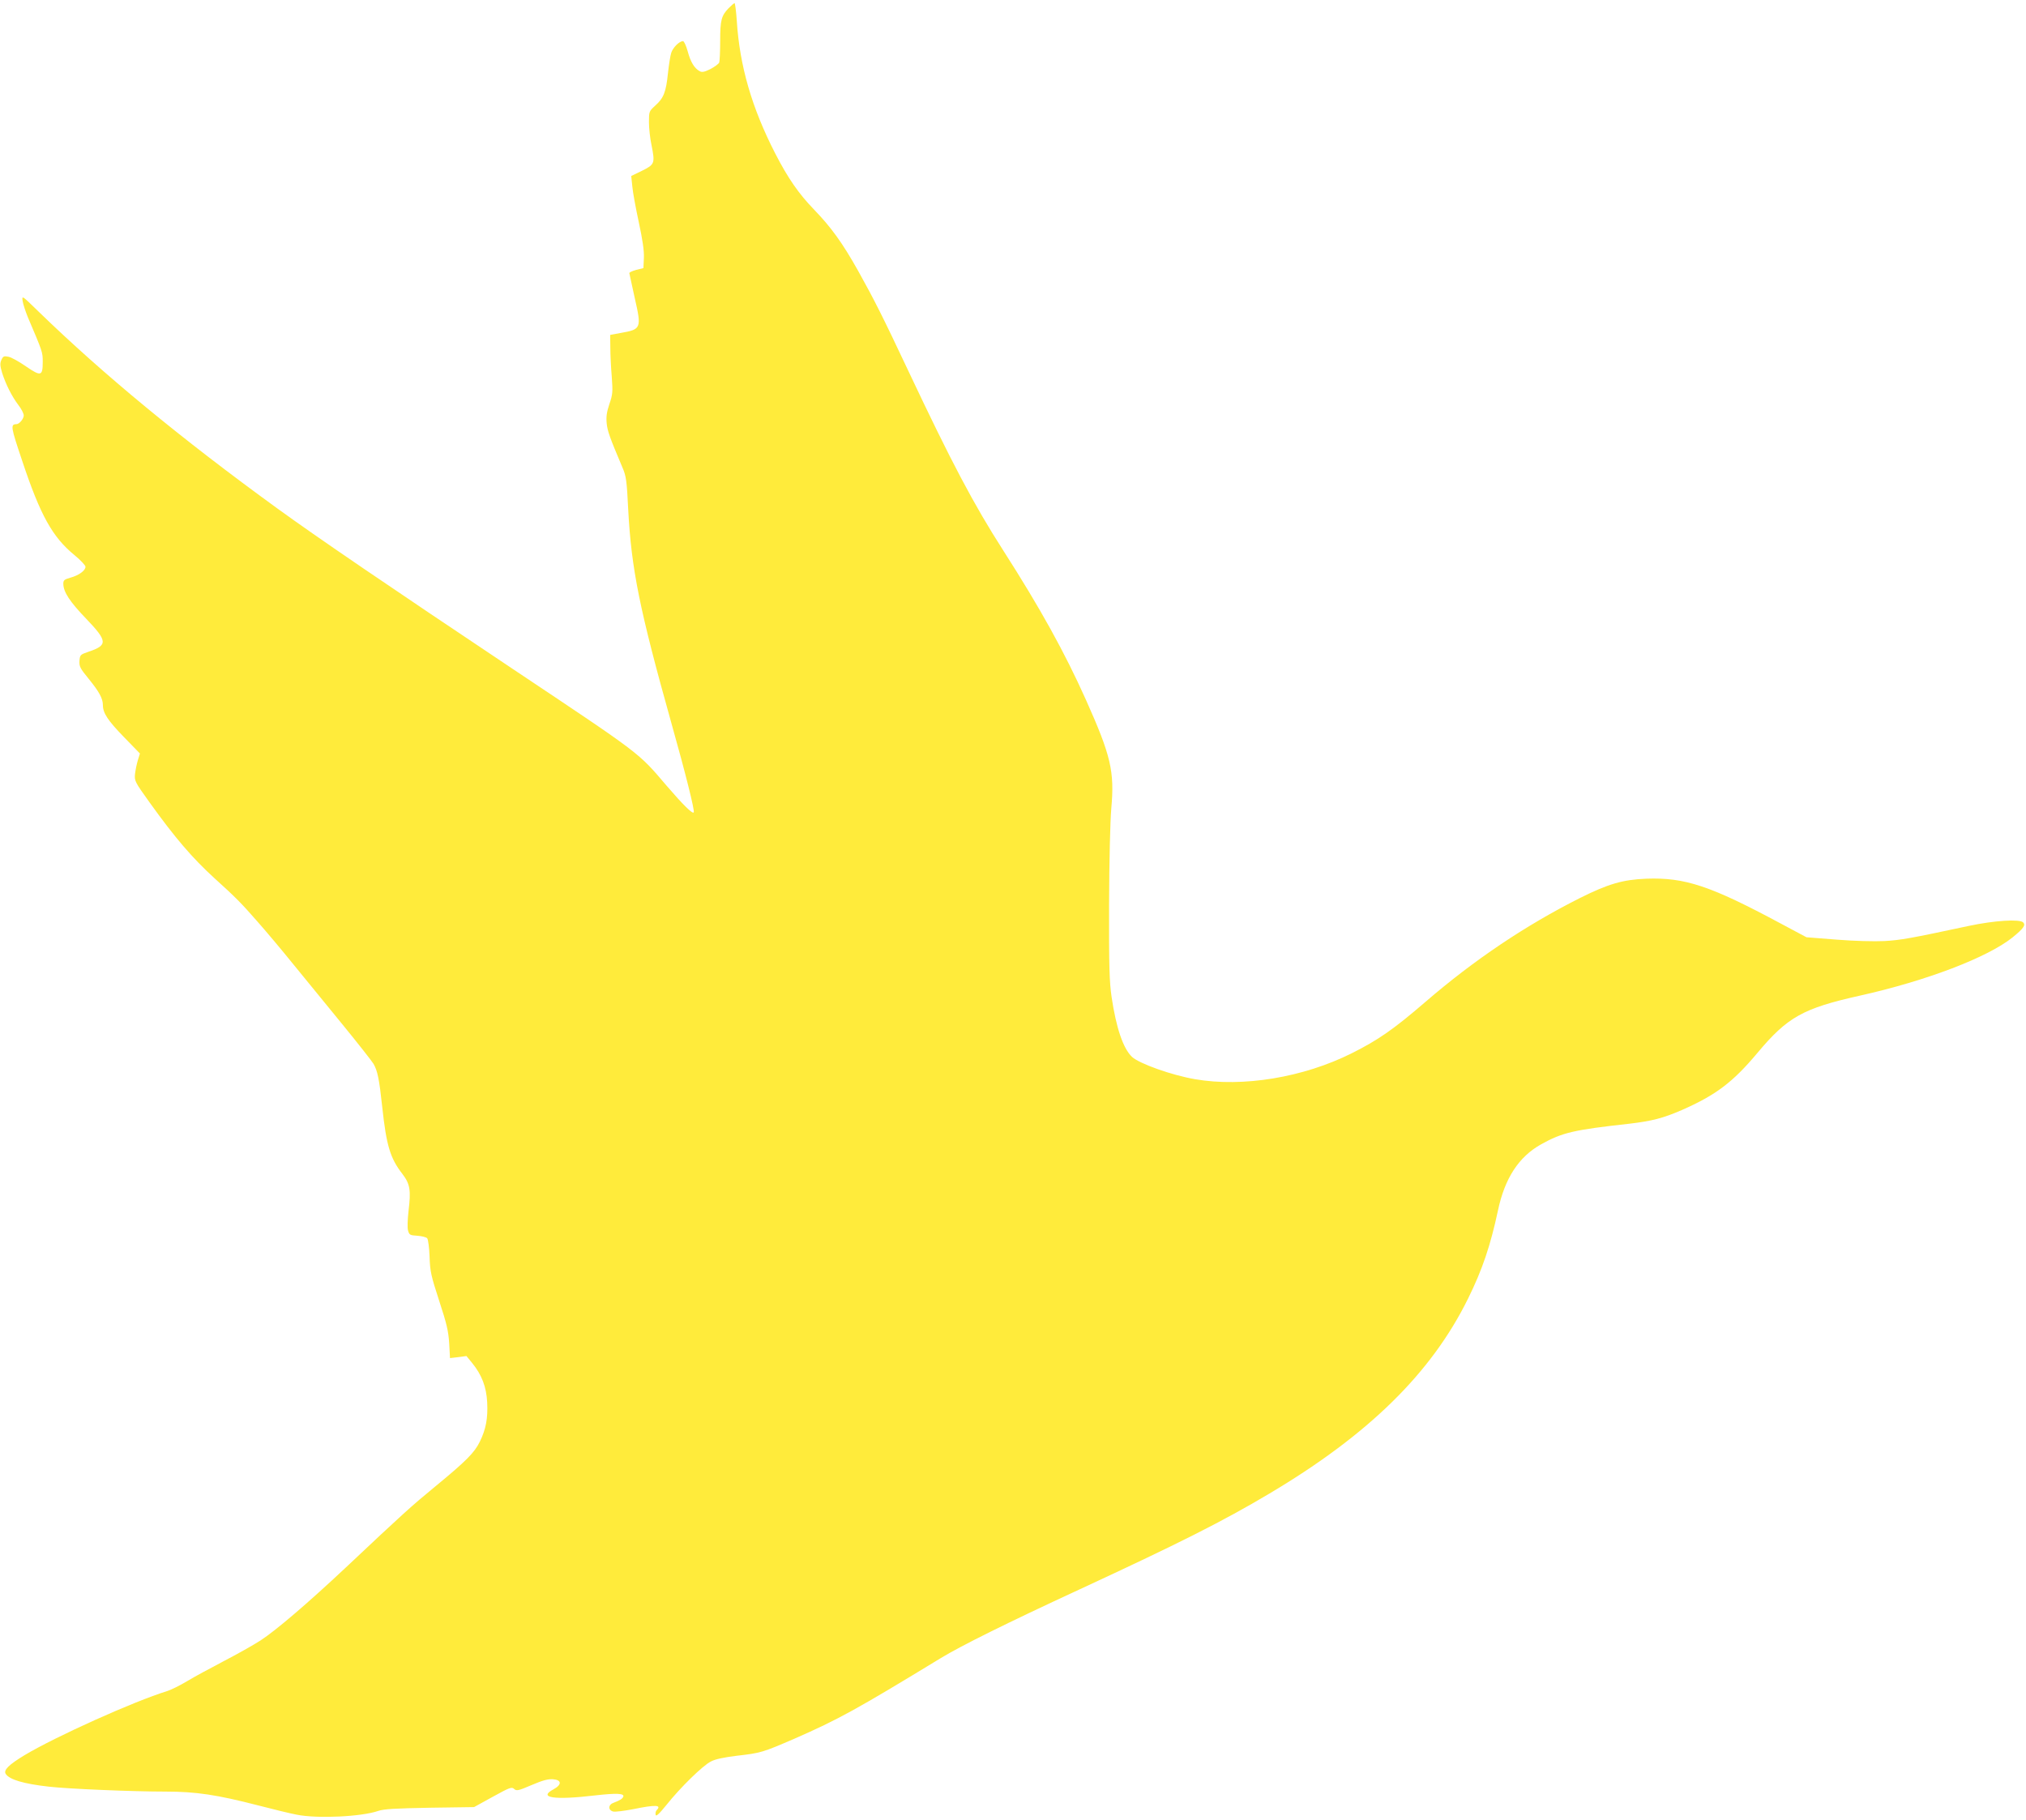 <?xml version="1.0" standalone="no"?>
<!DOCTYPE svg PUBLIC "-//W3C//DTD SVG 20010904//EN"
 "http://www.w3.org/TR/2001/REC-SVG-20010904/DTD/svg10.dtd">
<svg version="1.0" xmlns="http://www.w3.org/2000/svg"
 width="1280pt" height="1150pt" viewBox="0 0 1280 1150"
 preserveAspectRatio="xMidYMid meet">
<g transform="translate(0,1150) scale(0.1,-0.1)"
fill="#ffeb3b" stroke="none">
<path d="M4603 11448 c-46 -48 -53 -76 -53 -208 0 -65 -3 -126 -6 -135 -4 -9
-29 -27 -55 -41 -38 -19 -54 -22 -68 -14 -34 18 -58 58 -76 125 -10 36 -23 65
-30 65 -23 0 -63 -40 -74 -73 -6 -17 -15 -76 -21 -130 -12 -118 -27 -157 -80
-204 -39 -36 -40 -37 -40 -105 0 -38 7 -103 16 -144 23 -116 21 -123 -60 -163
l-68 -33 7 -67 c3 -36 22 -138 41 -226 24 -112 34 -179 32 -225 l-3 -64 -45
-11 c-25 -7 -45 -16 -44 -21 1 -5 16 -75 34 -156 44 -193 42 -199 -90 -222
l-65 -12 1 -79 c0 -44 4 -127 9 -185 7 -96 6 -112 -15 -173 -17 -51 -21 -80
-17 -122 5 -49 18 -86 100 -280 23 -53 27 -82 36 -265 20 -376 71 -629 273
-1350 89 -316 148 -552 141 -563 -7 -12 -67 47 -171 168 -182 213 -151 190
-972 738 -789 527 -1238 833 -1490 1016 -606 440 -1099 847 -1504 1240 -108
105 -108 106 -103 69 3 -20 18 -65 32 -100 94 -221 95 -222 95 -284 0 -91 -11
-94 -106 -29 -43 30 -93 58 -111 61 -28 6 -34 3 -44 -20 -10 -22 -9 -37 5 -84
24 -73 60 -145 102 -201 19 -24 34 -54 34 -66 0 -21 -28 -55 -46 -55 -39 -1
-36 -17 36 -231 115 -346 192 -483 330 -596 38 -31 70 -65 70 -74 0 -24 -41
-54 -95 -69 -39 -11 -45 -16 -45 -39 1 -52 41 -113 145 -221 135 -141 137
-167 14 -208 -52 -18 -54 -20 -57 -58 -2 -35 4 -47 59 -114 65 -80 89 -123 89
-165 0 -50 31 -97 132 -201 l102 -105 -13 -42 c-7 -23 -15 -62 -18 -87 -4 -44
-2 -49 92 -180 163 -227 271 -352 410 -479 137 -124 169 -157 269 -271 56 -63
160 -187 231 -275 72 -88 211 -258 308 -377 98 -120 186 -232 197 -250 25 -44
36 -95 55 -273 26 -242 50 -323 127 -422 49 -64 55 -103 39 -235 -6 -54 -8
-106 -3 -123 8 -28 12 -30 59 -33 28 -2 56 -9 62 -16 6 -7 13 -60 15 -117 3
-94 10 -122 61 -279 48 -146 58 -191 63 -268 l5 -93 52 6 52 7 36 -44 c61 -75
90 -151 95 -249 5 -101 -8 -169 -46 -247 -34 -70 -85 -122 -282 -284 -152
-125 -204 -172 -565 -512 -242 -227 -442 -398 -539 -461 -45 -29 -148 -87
-231 -130 -82 -43 -188 -100 -234 -128 -45 -27 -102 -55 -125 -62 -211 -65
-704 -287 -901 -405 -99 -60 -134 -94 -119 -118 23 -36 112 -63 274 -81 122
-14 529 -31 736 -31 192 0 324 -20 584 -87 96 -25 207 -52 245 -59 130 -26
409 -13 515 24 35 12 107 16 325 20 l280 4 118 65 c107 59 120 64 135 50 15
-14 26 -12 110 24 70 30 104 39 135 37 56 -4 58 -34 5 -63 -102 -54 3 -70 263
-39 134 15 184 13 177 -8 -5 -13 -22 -24 -60 -38 -36 -12 -38 -47 -4 -56 13
-3 70 4 127 15 141 29 181 27 148 -6 -6 -6 -9 -19 -7 -29 2 -14 20 2 68 61 89
112 231 250 281 275 28 15 81 26 161 36 155 18 163 20 369 109 274 120 392
185 922 508 130 79 418 222 872 432 633 293 911 433 1205 608 628 373 1024
763 1255 1232 91 184 142 337 189 557 43 203 131 339 273 418 133 74 204 91
558 130 143 17 212 35 330 86 216 95 323 176 478 361 190 227 288 282 647 362
422 94 808 242 965 368 71 58 84 78 67 95 -23 22 -182 12 -342 -22 -374 -80
-432 -90 -535 -96 -64 -3 -190 0 -301 9 l-191 15 -163 87 c-443 238 -605 292
-849 283 -149 -6 -241 -33 -419 -122 -342 -172 -669 -391 -977 -657 -202 -174
-299 -241 -465 -324 -305 -153 -688 -216 -989 -164 -147 25 -352 98 -399 141
-56 53 -100 183 -129 378 -14 96 -17 191 -16 585 1 280 7 525 14 607 21 234
-2 333 -161 688 -133 297 -289 579 -521 941 -188 293 -329 561 -599 1133 -163
346 -217 453 -318 634 -101 180 -172 277 -280 389 -95 98 -164 197 -244 353
-148 288 -225 554 -243 838 -4 61 -11 112 -14 112 -4 0 -21 -15 -38 -32z"/>
</g>
</svg>
